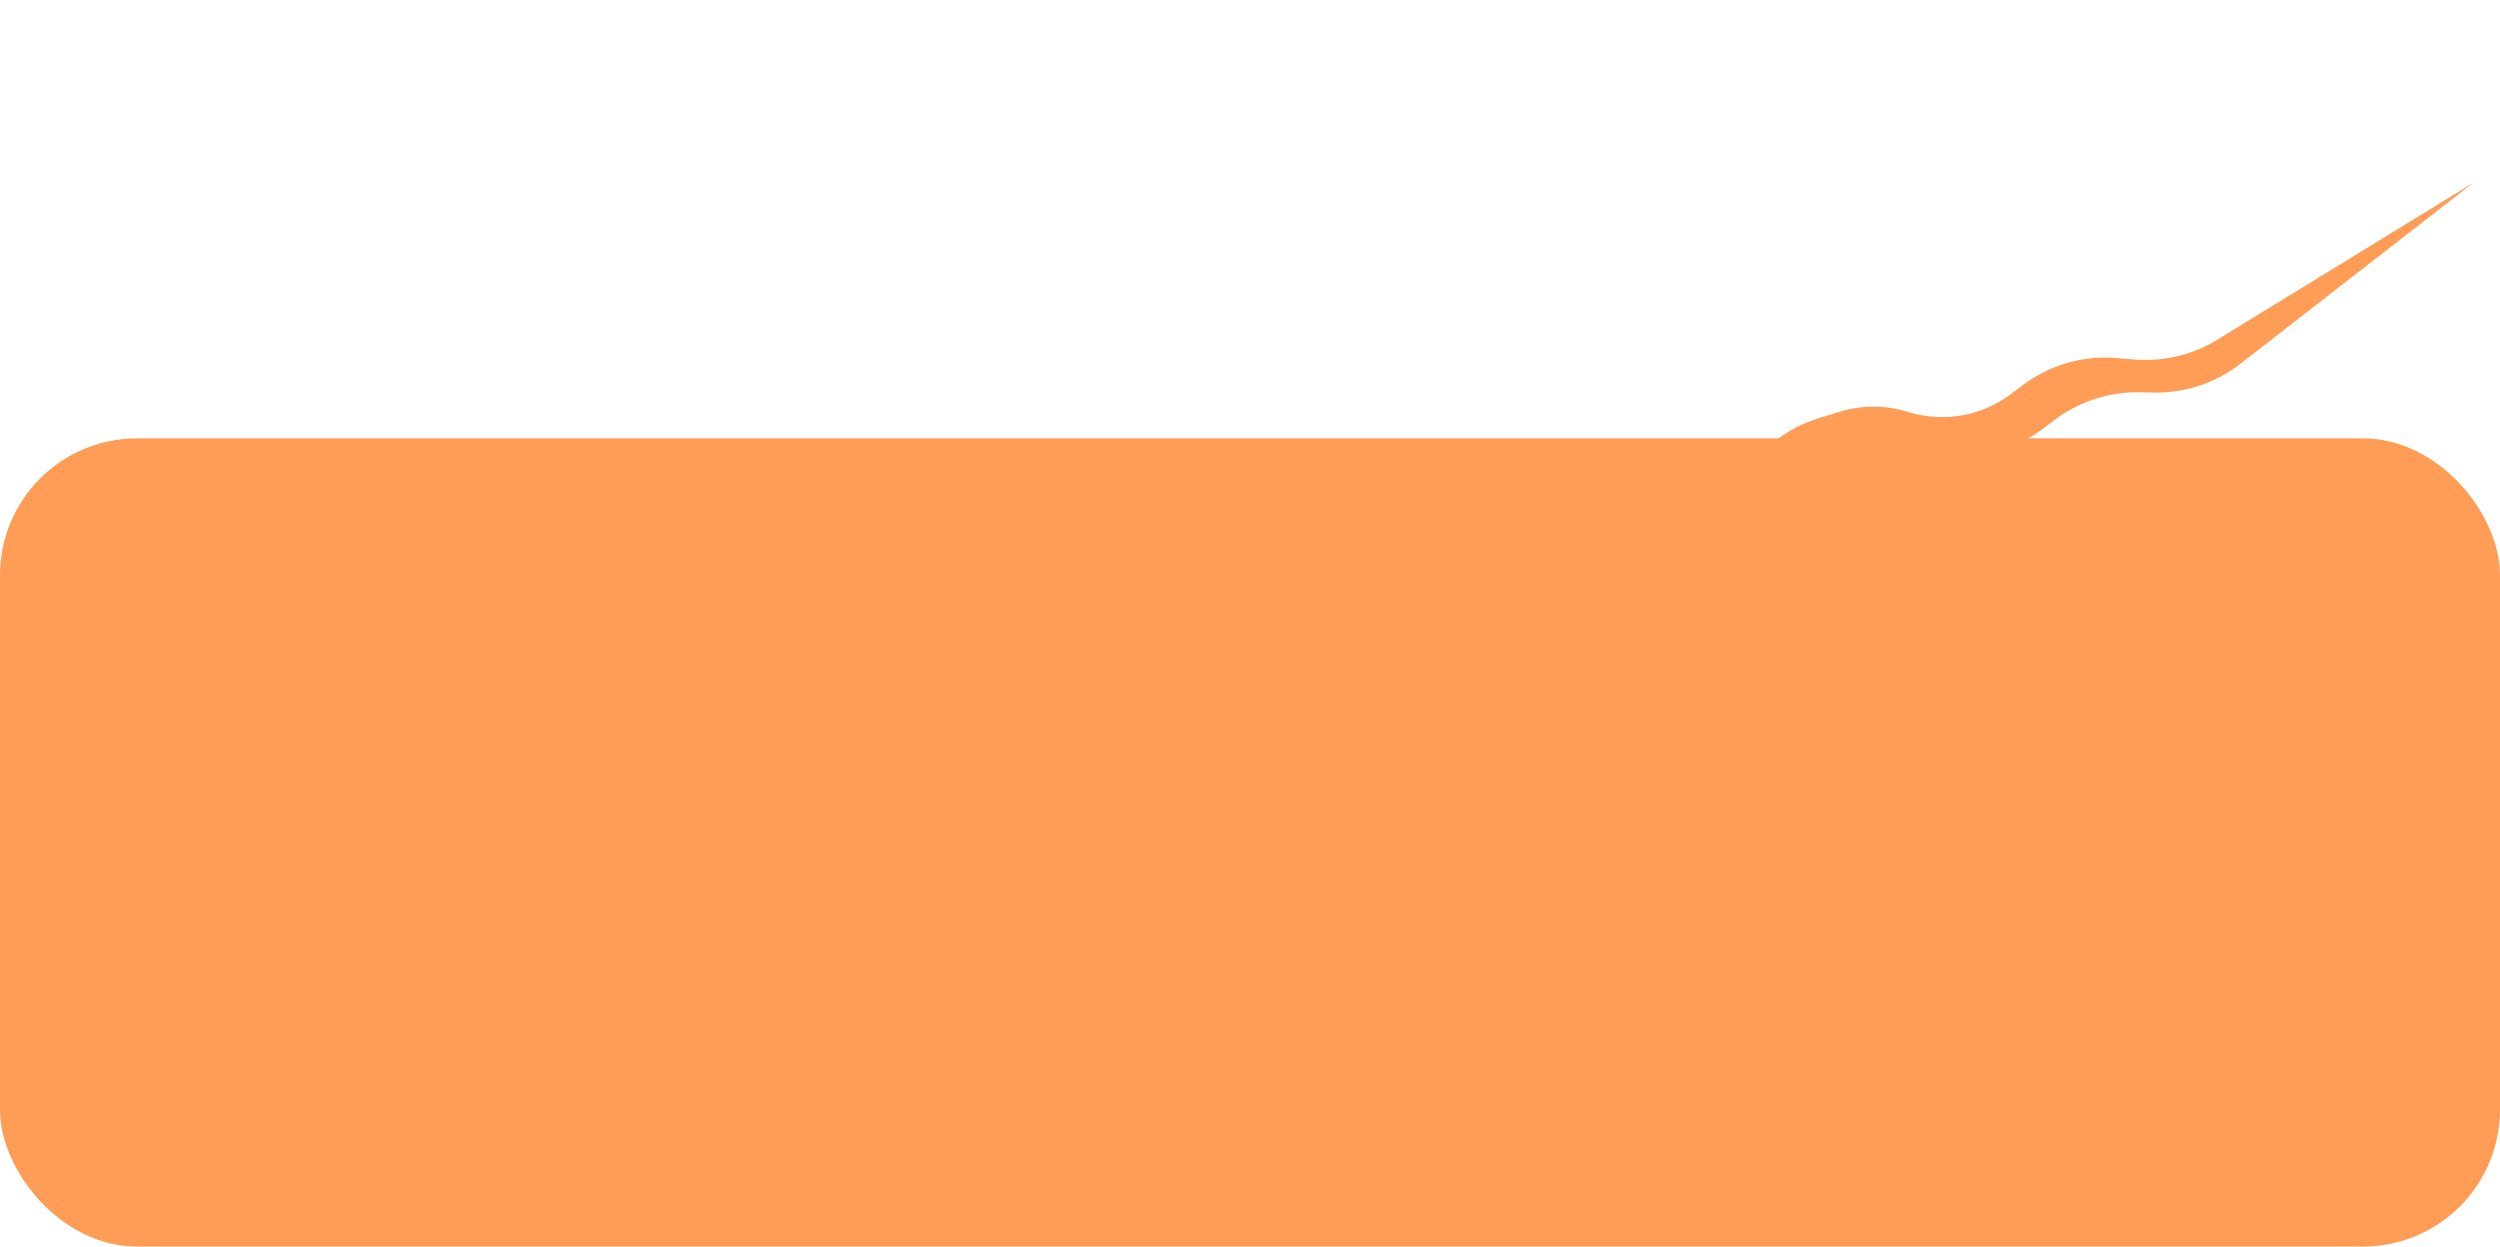 <?xml version="1.0" encoding="UTF-8"?> <svg xmlns="http://www.w3.org/2000/svg" width="365" height="182" viewBox="0 0 365 182" fill="none"><path d="M327.094 53.112L361.097 26.687L323.724 49.603C320.102 51.824 315.867 52.834 311.632 52.486L309.011 52.271C304.136 51.87 299.284 53.27 295.372 56.205L293.57 57.556C289.268 60.783 283.677 61.744 278.545 60.137C275.35 59.137 271.928 59.119 268.722 60.086L265.727 60.99C260.853 62.46 256.723 65.734 254.179 70.144L223.6 123.157L257.184 74.009C259.949 69.963 264.103 67.073 268.859 65.887L272.626 64.948C275.804 64.156 279.142 64.284 282.25 65.318C287.621 67.105 293.527 66.144 298.055 62.748L300.024 61.27C303.605 58.584 307.984 57.177 312.46 57.274L314.387 57.316C318.98 57.416 323.467 55.931 327.094 53.112Z" fill="#FF9C55"></path><rect y="64.001" width="365" height="118" rx="20" fill="#FF9C55"></rect></svg> 